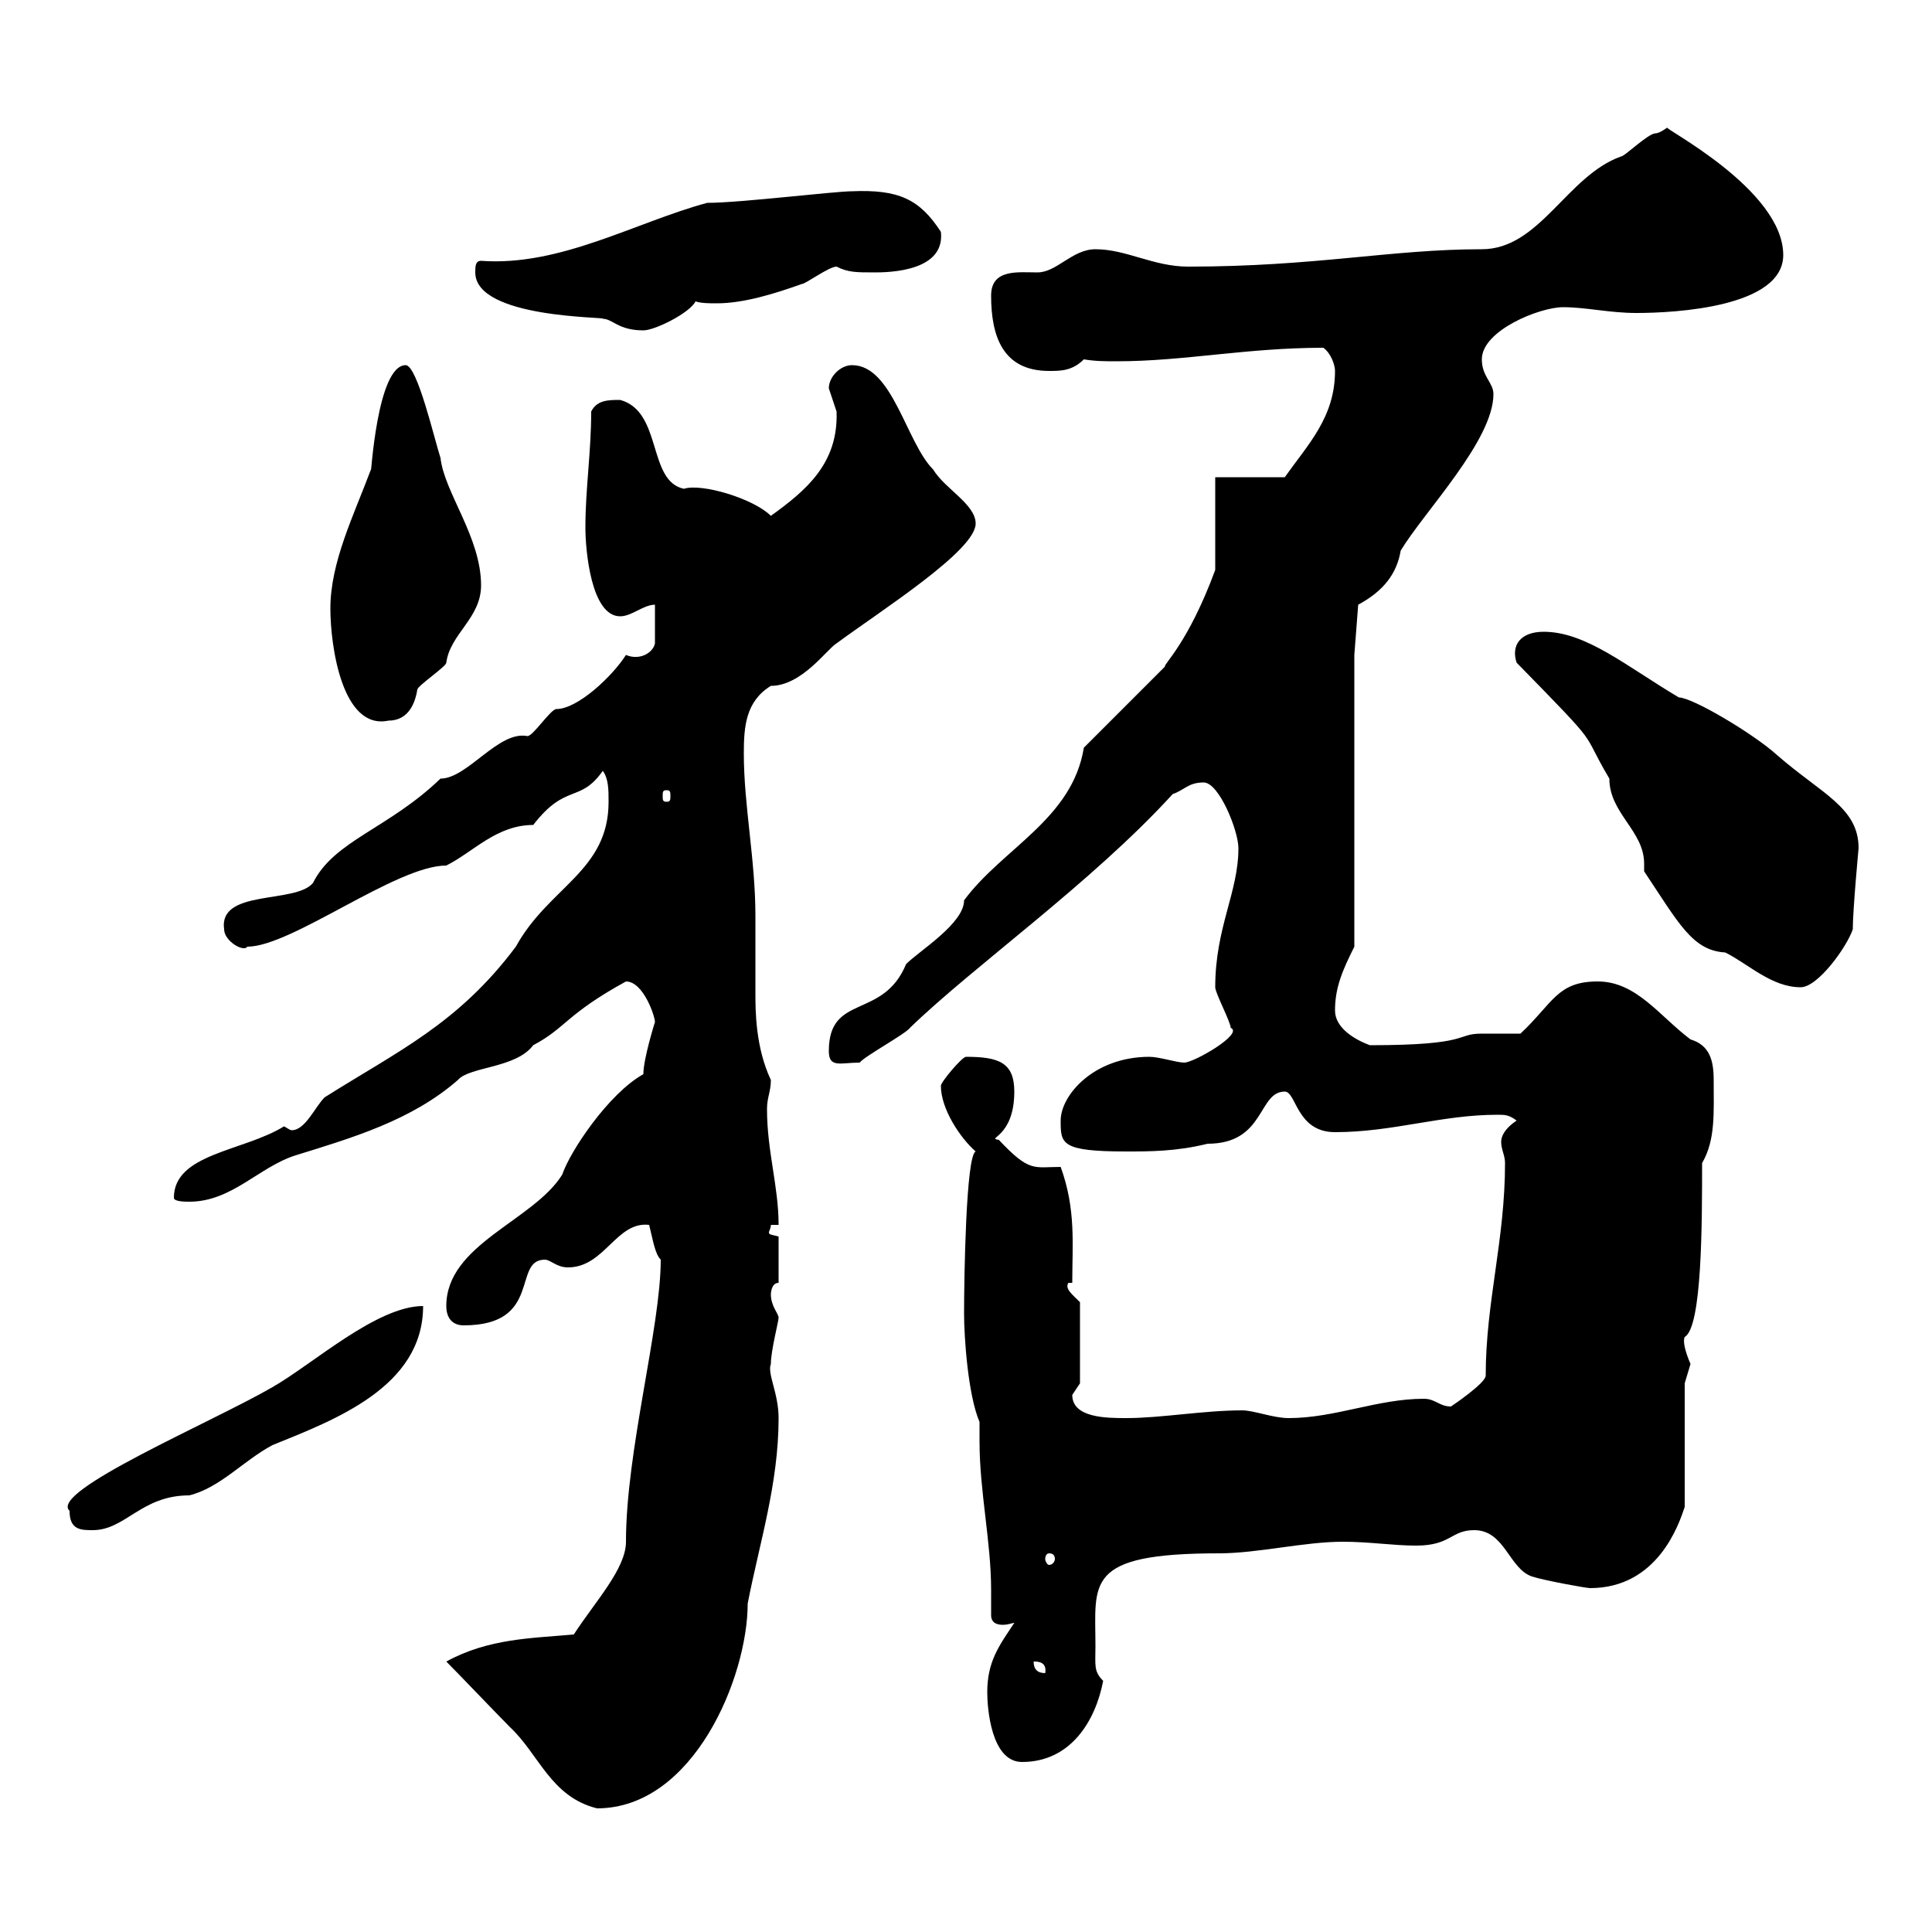 <svg xmlns="http://www.w3.org/2000/svg" xmlns:xlink="http://www.w3.org/1999/xlink" width="300" height="300"><path d="M69.30 258C71.10 259.80 77.40 266.40 79.20 268.20C83.70 272.40 85.50 279 92.70 280.80C107.70 280.80 116.10 260.40 116.10 249C117.90 239.70 120.90 230.40 120.90 220.20C120.90 216.30 119.10 213.30 119.70 211.80C119.70 209.70 120.90 205.20 120.90 204.60C120.90 204 119.70 202.80 119.70 201C119.70 201 119.70 199.20 120.90 199.20L120.90 192C119.70 191.70 119.40 191.70 119.40 191.40C119.40 191.10 119.70 190.80 119.70 190.20L120.90 190.20C120.90 184.20 119.10 178.80 119.10 172.20C119.10 170.40 119.70 169.50 119.70 167.70C117.30 162.60 117.30 156.90 117.30 154.20C117.30 150.30 117.30 146.10 117.30 142.20C117.30 133.50 115.50 125.10 115.50 117C115.50 112.80 115.80 108.90 119.70 106.50C124.50 106.50 128.40 100.80 129.90 99.90C136.80 94.80 151.50 85.50 151.50 81.30C151.50 78.30 146.70 75.90 144.90 72.90C140.70 68.70 138.60 56.70 132.30 56.70C130.50 56.70 128.70 58.50 128.70 60.30C128.70 60.30 129.90 63.90 129.90 63.90C130.20 72 125.10 76.20 119.70 80.10C117 77.40 108.90 75 106.20 75.90C100.50 74.70 102.90 63.90 96.30 62.10C94.50 62.10 92.70 62.10 91.80 63.90C91.80 70.20 90.90 75.90 90.90 81.90C90.90 85.50 91.80 95.70 96.30 95.70C98.10 95.70 99.90 93.90 101.70 93.90L101.70 99.90C101.40 101.40 99.30 102.60 97.20 101.70C95.10 105 89.70 110.10 86.40 110.10C85.50 110.10 82.80 114.30 81.90 114.30C77.40 113.40 72.60 120.90 68.40 120.90C60.30 128.70 51.90 130.50 48.60 137.10C45.90 140.40 33.90 138 34.80 144.30C34.80 146.10 37.80 147.90 38.40 147C45.30 147 61.50 134.40 69.30 134.40C73.50 132.30 77.10 128.10 82.80 128.10C87.90 121.50 90 124.80 93.60 119.70C94.50 120.90 94.50 122.70 94.50 124.50C94.50 135.30 85.20 137.70 80.10 147C71.10 159 61.80 163.20 50.40 170.40C48.90 171.90 47.40 175.50 45.30 175.50C45 175.50 44.70 175.20 44.10 174.90C37.80 178.80 27 179.10 27 186C27 186.60 28.80 186.60 29.40 186.60C36 186.60 40.20 181.20 45.90 179.40C54.60 176.70 63.90 174 71.10 167.70C72.90 165.60 80.10 165.90 82.80 162.30C87.90 159.60 87.90 157.50 97.20 152.40C99.90 152.40 101.70 157.80 101.70 158.70C101.70 158.70 99.90 164.40 99.90 166.80C94.50 169.80 88.50 178.80 87.30 182.40C82.80 189.60 69.30 193.20 69.30 202.80C69.30 204.60 70.20 205.80 72 205.80C84.30 205.80 79.50 195.60 84.60 195.60C85.50 195.60 86.40 196.80 88.20 196.80C93.90 196.80 95.70 189.60 100.80 190.20C101.40 192.60 101.70 194.70 102.60 195.60C102.60 206.10 97.20 225.30 97.20 239.40C97.20 243.60 92.40 248.70 89.10 253.80C82.50 254.40 75.90 254.40 69.30 258ZM153.30 262.80C153.30 265.20 153.90 273.60 158.70 273.60C166.20 273.60 170.10 267.30 171.30 261C169.80 259.50 170.10 258.60 170.10 255.60C170.10 245.70 168.30 241.20 189.30 241.20C195.30 241.20 202.50 239.40 208.50 239.40C212.70 239.40 216.30 240 219.90 240C225.30 240 225.30 237.60 228.90 237.60C233.70 237.60 234.30 243.60 237.90 244.80C239.70 245.40 246.30 246.60 246.90 246.60C257.40 246.60 260.70 236.70 261.60 234L261.60 214.80C261.60 214.80 262.50 211.80 262.50 211.80C261.60 209.70 261.30 208.20 261.60 207.60C264.30 206.10 264.30 189.90 264.30 180.60C266.40 177 266.10 172.80 266.10 167.70C266.10 164.70 265.50 162.30 262.50 161.40C257.70 157.80 254.10 152.40 248.10 152.40C241.80 152.40 241.20 155.70 236.10 160.50C235.50 160.50 230.70 160.50 230.10 160.50C225.90 160.50 228.60 162.30 212.70 162.30C210.30 161.40 207.30 159.60 207.30 156.90C207.30 153.30 208.50 150.60 210.30 147L210.30 101.70L210.90 93.90C214.80 91.80 216.90 89.10 217.50 85.50C221.10 79.50 231.90 68.40 231.90 61.20C231.90 59.40 230.10 58.50 230.10 55.80C230.10 51.30 239.10 47.70 242.70 47.70C246.30 47.70 249.90 48.60 254.10 48.60C260.10 48.60 276.90 47.70 276.90 39.60C276.90 29.40 258 19.80 258.90 19.80C258.90 19.80 257.70 20.70 257.10 20.70C255.90 20.70 252.30 24.30 251.70 24.30C243.30 27.30 239.10 38.70 230.10 38.70C216 38.70 204.30 41.40 184.50 41.40C179.10 41.40 174.90 38.70 170.10 38.70C166.50 38.70 164.10 42.30 161.10 42.30C158.10 42.30 153.90 41.70 153.90 45.90C153.90 52.20 155.70 57.60 162.90 57.60C164.70 57.60 166.50 57.60 168.30 55.80C170.10 56.10 171.60 56.10 173.40 56.10C183.90 56.10 193.50 54 205.50 54C206.70 54.90 207.30 56.70 207.30 57.60C207.30 64.80 203.10 69 199.50 74.10L188.70 74.10L188.70 88.50C184.50 99.90 180.60 103.20 180.90 103.50L168.30 116.10C166.50 127.20 155.70 131.70 149.70 139.80C149.70 143.40 142.80 147.60 140.70 149.70C137.10 158.40 128.70 154.20 128.70 163.20C128.70 165.90 130.50 165 133.50 165C134.10 164.10 140.70 160.50 141.30 159.60C151.20 150 169.50 137.10 182.10 123.30C183.90 122.70 184.50 121.50 186.90 121.50C189.30 121.50 192.30 129 192.30 131.70C192.30 138.60 188.70 144 188.70 153.30C188.70 154.20 191.10 158.70 191.10 159.60C193.20 160.50 185.40 165 183.90 165C182.70 165 180 164.10 178.50 164.10C169.80 164.10 164.70 170.10 164.70 174C164.70 177.60 164.70 178.80 174.90 178.80C178.50 178.80 182.70 178.80 187.50 177.60C196.50 177.60 195.30 169.50 199.50 169.50C201.30 169.50 201.30 175.80 207.30 175.80C216.30 175.80 223.80 173.10 232.50 173.10C233.70 173.10 234.30 173.10 235.50 174C233.70 175.20 233.10 176.40 233.10 177.30C233.10 178.50 233.70 179.40 233.70 180.60C233.70 192.60 230.70 202.20 230.70 213.60C230.70 214.80 225.30 218.40 225.30 218.40C223.50 218.40 222.90 217.20 221.10 217.20C213.90 217.20 207.30 220.20 200.10 220.20C197.70 220.20 194.70 219 192.90 219C186.90 219 180.30 220.20 174.90 220.20C171.90 220.20 166.50 220.20 166.50 216.60C166.50 216.60 167.70 214.80 167.70 214.80L167.70 202.20C166.50 201 165.30 200.10 165.90 199.20L166.50 199.20C166.50 193.20 167.10 187.80 164.70 181.20C160.50 181.20 159.90 182.10 155.10 177C153 176.70 157.50 176.70 157.50 169.50C157.50 165 155.10 164.10 150 164.10C149.40 164.10 146.10 168 146.10 168.60C146.10 172.20 149.10 176.70 151.50 178.80C150 179.40 149.70 198.30 149.70 204C149.70 207.60 150.30 216.60 152.10 220.80C152.10 222 152.10 222.60 152.10 223.80C152.10 231.60 153.90 239.40 153.90 246.90C153.90 248.40 153.90 249.60 153.90 250.80C153.90 252 154.80 252.30 155.70 252.30C156.60 252.30 157.20 252 157.50 252C155.10 255.60 153.30 258 153.30 262.80ZM160.50 258C161.10 258 162.60 258 162.30 259.80C161.10 259.80 160.50 259.20 160.50 258ZM162.90 241.20C163.50 241.20 163.80 241.50 163.80 242.10C163.80 242.40 163.50 243 162.90 243C162.60 243 162.30 242.40 162.30 242.10C162.30 241.50 162.60 241.20 162.90 241.20ZM10.80 234.60C10.80 237.60 12.60 237.60 14.40 237.60C19.50 237.60 21.90 232.20 29.40 232.20C34.20 231 37.80 226.80 42.30 224.40C51.90 220.50 65.70 215.40 65.70 202.80C58.50 202.80 48.60 211.80 42.30 215.40C33 220.80 7.50 231.60 10.80 234.60ZM255.30 135.30C260.70 143.40 262.80 147.60 267.90 147.90C271.50 149.70 275.10 153.30 279.60 153.30C282.30 153.30 286.80 147 287.70 144.30C287.70 141.30 288.60 131.70 288.60 131.70C288.60 125.40 282.90 123.30 276 117.30C272.40 114 262.80 108.30 260.70 108.30C252.60 103.50 246.30 98.10 239.70 98.10C236.10 98.10 234.60 100.20 235.50 102.90C249.30 117 245.10 112.80 249.90 120.90C249.90 126.30 255.30 129 255.30 134.10C255.30 134.40 255.30 135 255.30 135.30ZM103.50 122.70C104.10 122.70 104.10 123 104.10 123.60C104.10 124.20 104.10 124.50 103.50 124.50C102.90 124.50 102.90 124.20 102.90 123.60C102.90 123 102.90 122.70 103.50 122.70ZM51.30 94.50C51.30 100.20 53.10 113.40 60.30 111.90C63.60 111.90 64.50 108.90 64.80 107.10C64.80 106.50 69.30 103.50 69.30 102.90C69.90 98.40 74.70 96 74.70 90.90C74.70 83.40 69 76.50 68.40 71.10C67.50 68.40 64.80 56.70 63 56.70C58.50 56.70 57.60 74.40 57.60 72.90C54.90 80.10 51.30 87.30 51.30 94.50ZM73.80 42.30C73.80 49.50 94.50 49.20 93.60 49.50C95.10 49.50 96 51.30 99.90 51.30C101.70 51.30 107.10 48.60 108 46.80C108.90 47.10 110.10 47.10 111.30 47.10C115.50 47.10 120.30 45.60 124.50 44.10C125.10 44.10 128.70 41.40 129.90 41.40C131.70 42.30 132.90 42.30 135.90 42.30C140.10 42.30 146.70 41.40 146.10 36C142.80 30.90 139.50 29.40 132.30 29.70C129.60 29.70 114.90 31.50 109.80 31.50C98.70 34.50 87 41.40 74.70 40.50C73.80 40.50 73.80 41.40 73.80 42.30Z"/></svg>